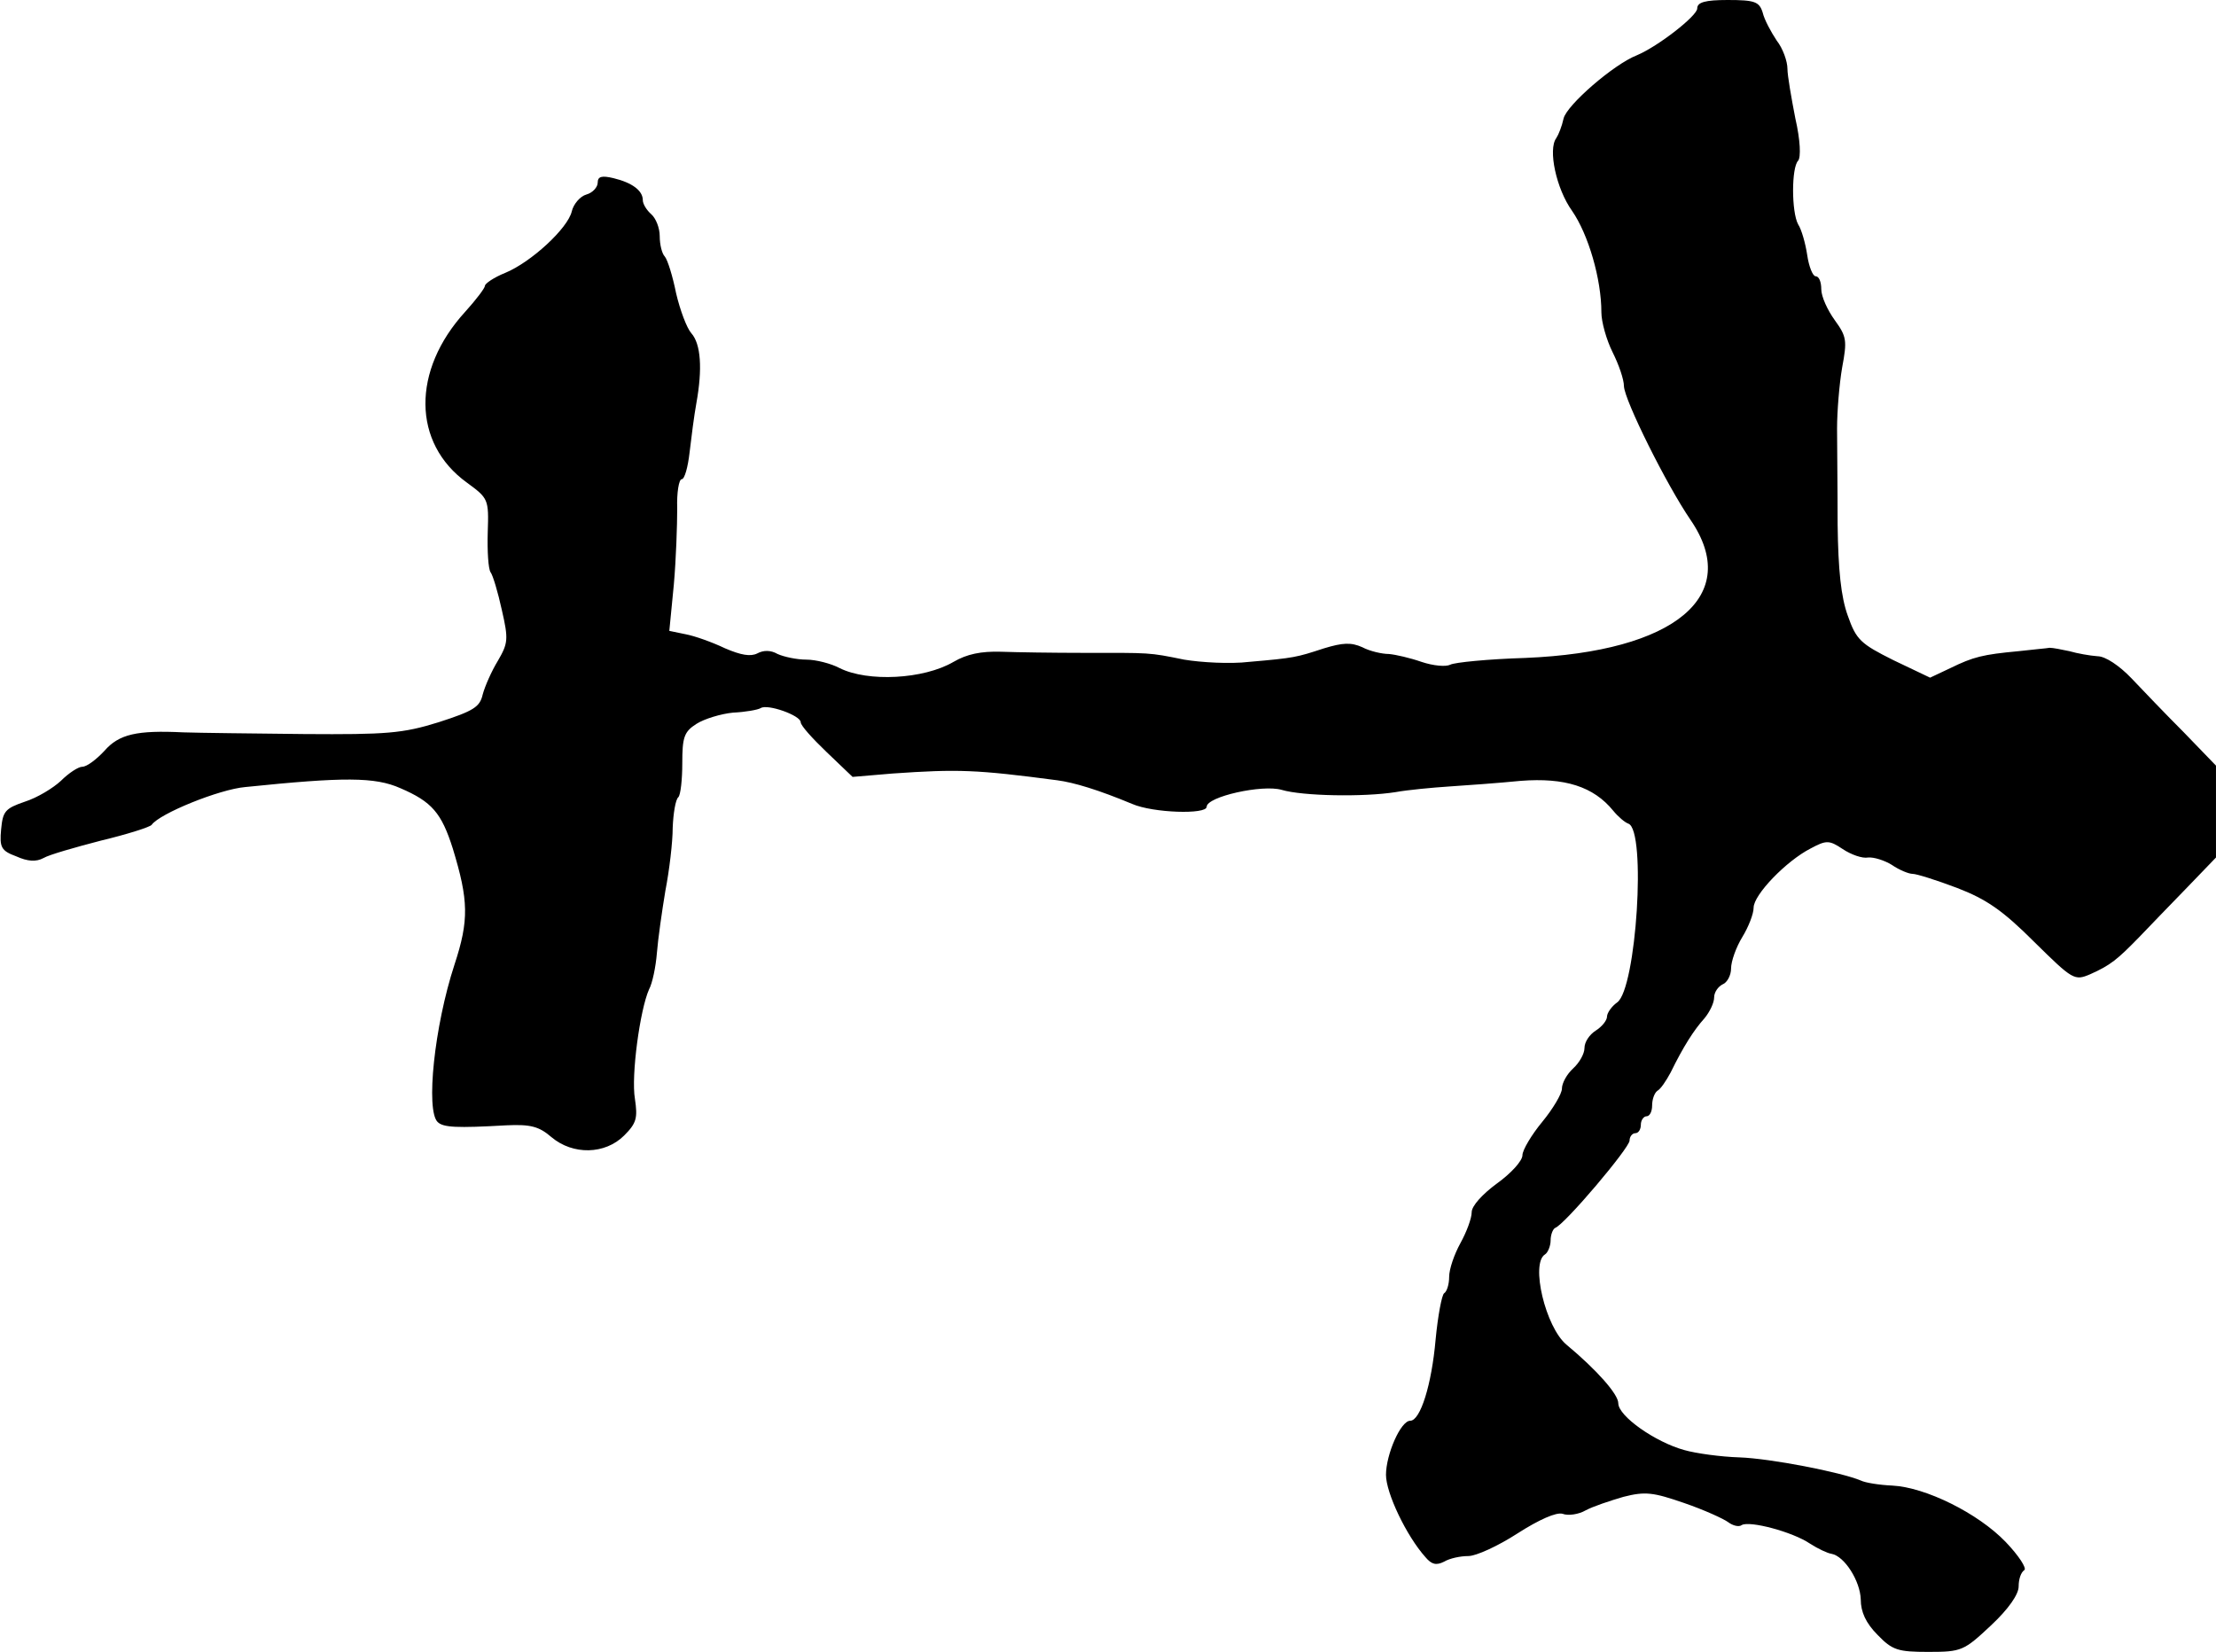 <?xml version="1.0" standalone="no"?>
<!DOCTYPE svg PUBLIC "-//W3C//DTD SVG 20010904//EN"
 "http://www.w3.org/TR/2001/REC-SVG-20010904/DTD/svg10.dtd">
<svg version="1.0" xmlns="http://www.w3.org/2000/svg"
 width="393pt" height="293pt" viewBox="0 0 393 293"
 preserveAspectRatio="xMidYMid meet">
<g transform="translate(0,293) scale(0.1,-0.1)"
fill="#000000" stroke="none">
<path d="M3010 2915 c0 -13 -69 -67 -107 -83 -41 -16 -124 -88 -130 -112 -3
-14 -9 -29 -13 -35 -15 -20 0 -90 28 -129 29 -42 52 -121 52 -180 0 -17 9 -49
20 -71 11 -22 20 -48 20 -60 1 -25 75 -174 118 -237 92 -134 -26 -234 -293
-245 -66 -2 -126 -8 -133 -12 -8 -4 -30 -2 -51 5 -20 7 -46 13 -58 14 -12 0
-34 5 -47 12 -20 9 -35 8 -68 -2 -49 -16 -52 -17 -133 -24 -33 -4 -85 -1 -115
4 -64 13 -58 12 -180 12 -52 0 -117 1 -145 2 -35 1 -60 -4 -84 -18 -53 -31
-152 -36 -202 -11 -15 8 -42 15 -59 15 -17 0 -40 5 -51 10 -12 7 -25 7 -36 1
-12 -6 -29 -3 -57 9 -23 11 -54 22 -70 25 l-29 6 8 82 c4 45 6 106 6 135 -1
28 3 52 8 52 5 0 11 21 14 48 3 26 8 65 12 87 11 61 8 105 -9 124 -8 9 -20 41
-27 71 -6 30 -15 59 -20 65 -5 5 -9 21 -9 36 0 15 -7 32 -15 39 -8 7 -15 18
-15 25 0 17 -19 31 -52 39 -21 5 -28 3 -28 -8 0 -8 -9 -18 -20 -21 -11 -3 -23
-17 -26 -30 -7 -30 -72 -90 -118 -109 -20 -8 -36 -19 -36 -23 0 -4 -16 -25
-35 -46 -95 -104 -94 -233 3 -303 38 -28 39 -29 37 -88 -1 -34 1 -65 5 -71 4
-5 13 -35 20 -67 12 -52 11 -59 -7 -90 -11 -18 -23 -45 -27 -60 -5 -22 -16
-29 -78 -49 -64 -20 -93 -22 -238 -21 -91 1 -187 2 -215 3 -82 4 -114 -3 -140
-33 -14 -15 -31 -28 -39 -28 -7 0 -24 -11 -38 -25 -14 -13 -42 -30 -64 -37
-35 -12 -39 -17 -42 -49 -3 -32 0 -38 27 -48 20 -9 35 -10 48 -3 10 6 56 19
102 31 46 11 87 24 90 28 14 20 120 63 166 67 175 18 230 18 275 -2 56 -24 73
-44 93 -107 28 -92 29 -127 3 -206 -36 -110 -51 -258 -30 -279 10 -10 34 -11
122 -6 43 2 58 -2 80 -21 38 -32 95 -31 129 3 22 22 24 31 19 65 -7 41 9 158
25 194 6 11 12 40 14 65 2 25 9 74 15 110 7 36 13 86 13 112 1 25 5 50 10 54
4 4 7 31 7 60 0 46 3 56 25 70 14 9 44 18 65 20 22 1 44 5 49 8 12 8 71 -13
71 -25 0 -6 21 -29 46 -53 l46 -44 71 6 c116 8 148 7 292 -12 30 -4 73 -17
133 -42 37 -16 132 -19 132 -5 0 18 99 40 133 30 37 -11 145 -13 202 -4 22 4
65 8 95 10 30 2 87 6 127 10 78 6 129 -10 164 -53 9 -11 21 -21 27 -23 32 -12
14 -293 -20 -317 -10 -7 -18 -19 -18 -25 0 -7 -9 -18 -20 -25 -11 -7 -20 -20
-20 -31 0 -10 -9 -26 -20 -36 -11 -10 -20 -26 -20 -36 0 -9 -16 -36 -35 -59
-19 -23 -35 -50 -35 -59 0 -10 -20 -32 -45 -50 -26 -19 -45 -40 -45 -51 0 -11
-9 -35 -20 -55 -11 -20 -20 -46 -20 -60 0 -13 -4 -26 -9 -29 -4 -3 -11 -40
-15 -82 -7 -80 -27 -144 -45 -144 -17 0 -43 -60 -43 -96 0 -32 36 -108 70
-146 11 -13 19 -15 33 -8 10 6 29 10 43 10 14 0 53 18 87 40 39 25 69 38 80
35 10 -4 29 -1 41 6 13 7 43 17 67 24 39 10 53 8 108 -11 35 -12 70 -28 78
-34 8 -6 19 -9 24 -5 14 8 90 -12 121 -33 14 -9 31 -17 38 -18 23 -4 51 -48
52 -81 0 -22 9 -42 30 -63 26 -27 36 -30 90 -30 59 0 63 2 111 47 31 29 49 55
49 69 0 13 4 25 10 29 5 3 -10 26 -33 50 -49 51 -142 97 -201 100 -23 1 -48 5
-56 9 -36 15 -160 39 -215 41 -33 1 -77 7 -98 13 -51 14 -117 60 -117 83 0 16
-38 59 -92 104 -37 31 -64 144 -38 160 5 3 10 15 10 25 0 10 4 20 8 22 17 6
132 142 132 155 0 7 5 13 10 13 6 0 10 7 10 15 0 8 5 15 10 15 6 0 10 9 10 19
0 11 4 22 9 26 6 3 16 18 24 33 22 45 41 75 60 96 9 11 17 27 17 37 0 9 7 19
15 23 8 3 15 16 15 28 0 13 9 38 20 56 11 18 20 41 20 52 0 23 58 83 101 105
28 15 33 15 57 -1 15 -10 35 -17 45 -15 10 1 29 -5 42 -13 13 -9 30 -16 37
-16 7 0 42 -11 79 -25 52 -20 81 -40 137 -96 68 -67 71 -69 99 -57 36 16 48
26 87 66 17 18 55 57 84 87 l52 54 0 81 0 82 -57 59 c-32 32 -74 76 -93 96
-21 22 -46 39 -60 39 -14 1 -36 5 -50 9 -14 3 -29 6 -35 6 -5 -1 -30 -3 -55
-6 -64 -6 -80 -10 -121 -30 l-36 -17 -65 31 c-58 29 -66 36 -81 79 -12 33 -17
81 -18 162 0 63 -1 140 -1 170 0 30 4 79 9 108 9 48 8 55 -13 84 -13 18 -24
42 -24 55 0 13 -4 23 -10 23 -5 0 -12 17 -15 38 -3 20 -10 45 -16 54 -12 22
-12 101 0 113 5 6 4 36 -5 75 -7 36 -14 76 -14 88 0 13 -8 36 -19 50 -10 15
-22 37 -25 50 -6 19 -14 22 -62 22 -40 0 -54 -4 -54 -15z"/>
</g>
</svg>

